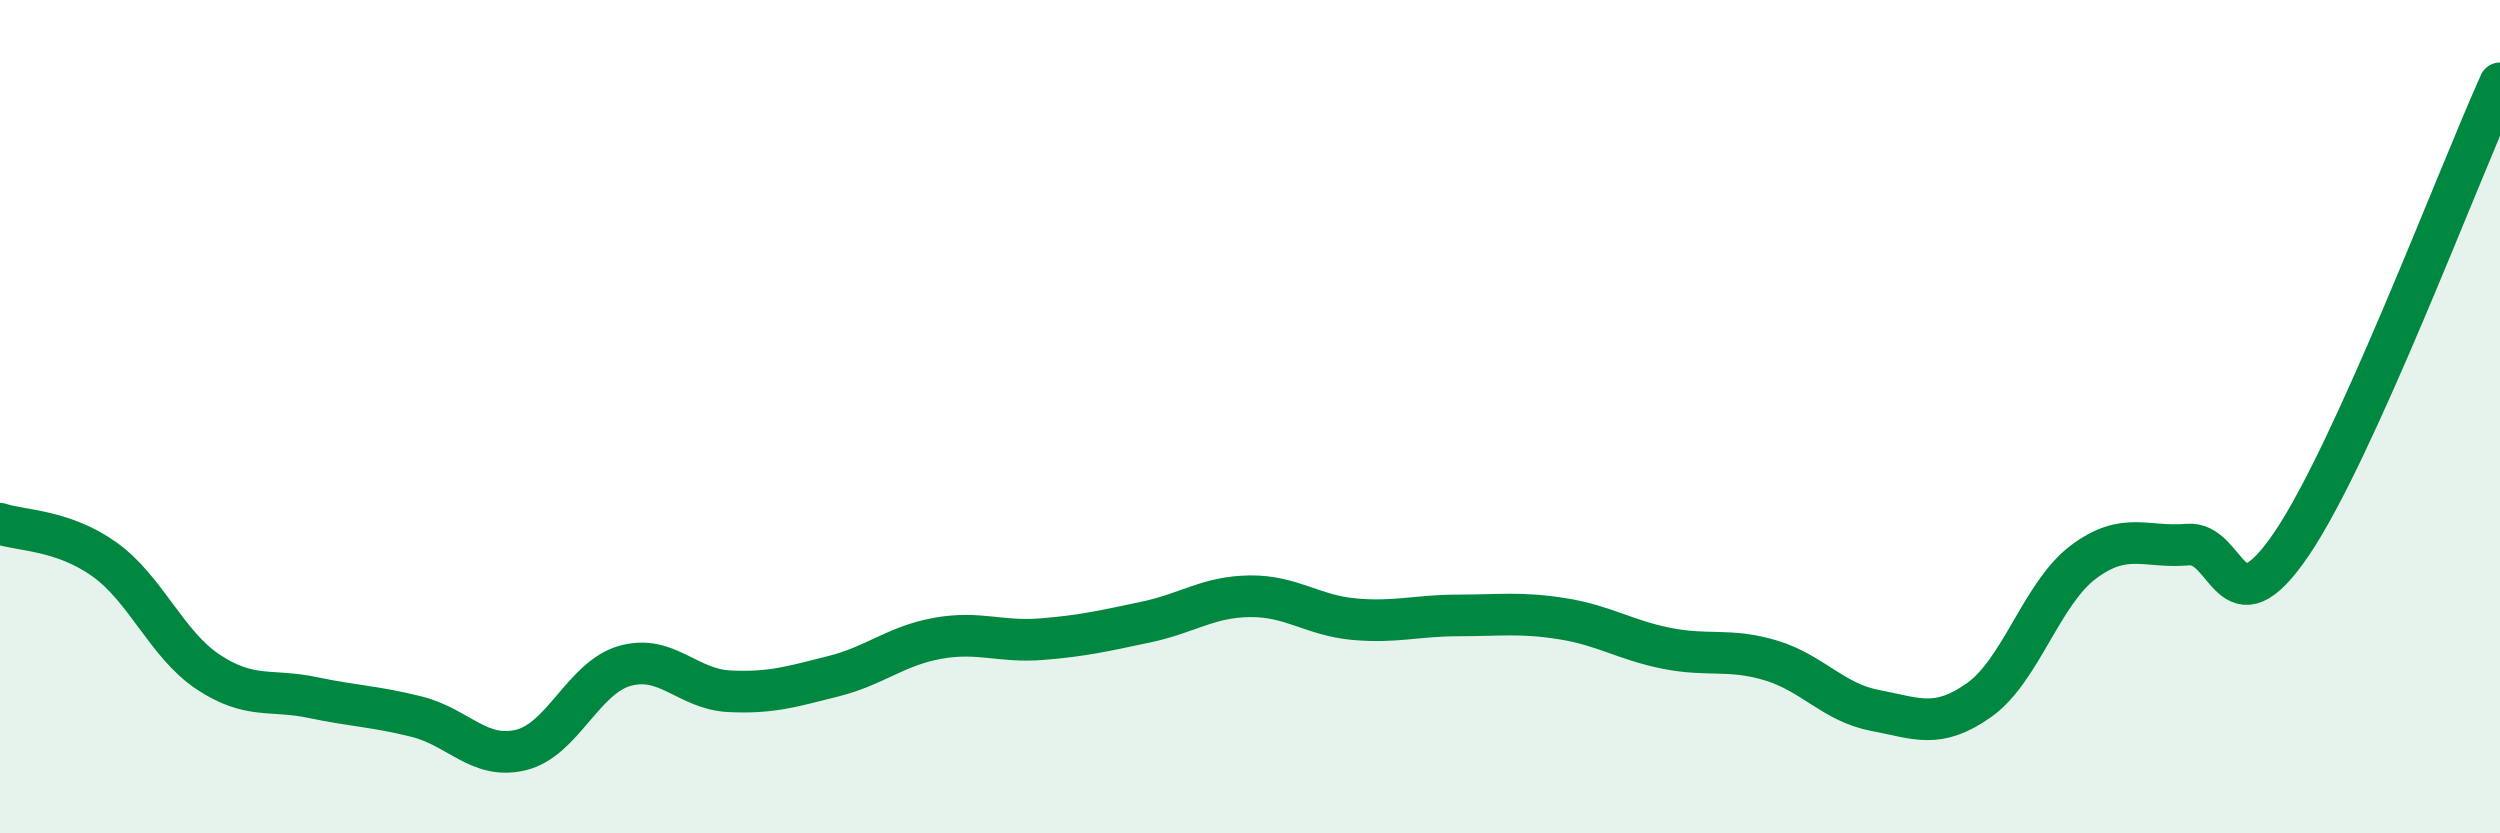 
    <svg width="60" height="20" viewBox="0 0 60 20" xmlns="http://www.w3.org/2000/svg">
      <path
        d="M 0,12.57 C 0.5,12.74 1.5,12.71 2.5,13.42 C 3.5,14.13 4,15.47 5,16.13 C 6,16.79 6.5,16.53 7.5,16.74 C 8.5,16.95 9,16.95 10,17.2 C 11,17.45 11.5,18.24 12.5,18 C 13.5,17.76 14,16.26 15,15.98 C 16,15.7 16.5,16.54 17.5,16.59 C 18.5,16.64 19,16.48 20,16.23 C 21,15.98 21.5,15.5 22.5,15.32 C 23.5,15.14 24,15.42 25,15.34 C 26,15.26 26.5,15.14 27.5,14.93 C 28.5,14.72 29,14.32 30,14.31 C 31,14.3 31.5,14.77 32.5,14.86 C 33.5,14.95 34,14.77 35,14.77 C 36,14.77 36.5,14.69 37.5,14.85 C 38.5,15.01 39,15.36 40,15.56 C 41,15.76 41.5,15.55 42.5,15.85 C 43.5,16.15 44,16.86 45,17.05 C 46,17.24 46.5,17.51 47.5,16.8 C 48.5,16.09 49,14.24 50,13.49 C 51,12.74 51.5,13.16 52.5,13.07 C 53.5,12.98 53.5,15.26 55,13.05 C 56.5,10.84 59,4.21 60,2L60 20L0 20Z"
        fill="#008740"
        opacity="0.1"
        stroke-linecap="round"
        stroke-linejoin="round"
      />
      <path
        d="M 0,12.57 C 0.5,12.74 1.5,12.71 2.5,13.42 C 3.5,14.13 4,15.47 5,16.13 C 6,16.79 6.5,16.53 7.5,16.74 C 8.5,16.95 9,16.95 10,17.2 C 11,17.45 11.5,18.24 12.5,18 C 13.5,17.76 14,16.26 15,15.98 C 16,15.7 16.5,16.54 17.5,16.59 C 18.5,16.64 19,16.48 20,16.23 C 21,15.98 21.5,15.5 22.5,15.32 C 23.5,15.14 24,15.42 25,15.34 C 26,15.26 26.5,15.14 27.5,14.93 C 28.5,14.72 29,14.32 30,14.31 C 31,14.3 31.5,14.77 32.5,14.86 C 33.5,14.95 34,14.77 35,14.77 C 36,14.77 36.5,14.69 37.5,14.85 C 38.5,15.01 39,15.36 40,15.56 C 41,15.76 41.5,15.55 42.5,15.85 C 43.5,16.15 44,16.86 45,17.05 C 46,17.24 46.5,17.51 47.5,16.8 C 48.5,16.09 49,14.24 50,13.49 C 51,12.74 51.5,13.16 52.5,13.07 C 53.5,12.98 53.5,15.26 55,13.05 C 56.5,10.84 59,4.21 60,2"
        stroke="#008740"
        stroke-width="1"
        fill="none"
        stroke-linecap="round"
        stroke-linejoin="round"
      />
    </svg>
  